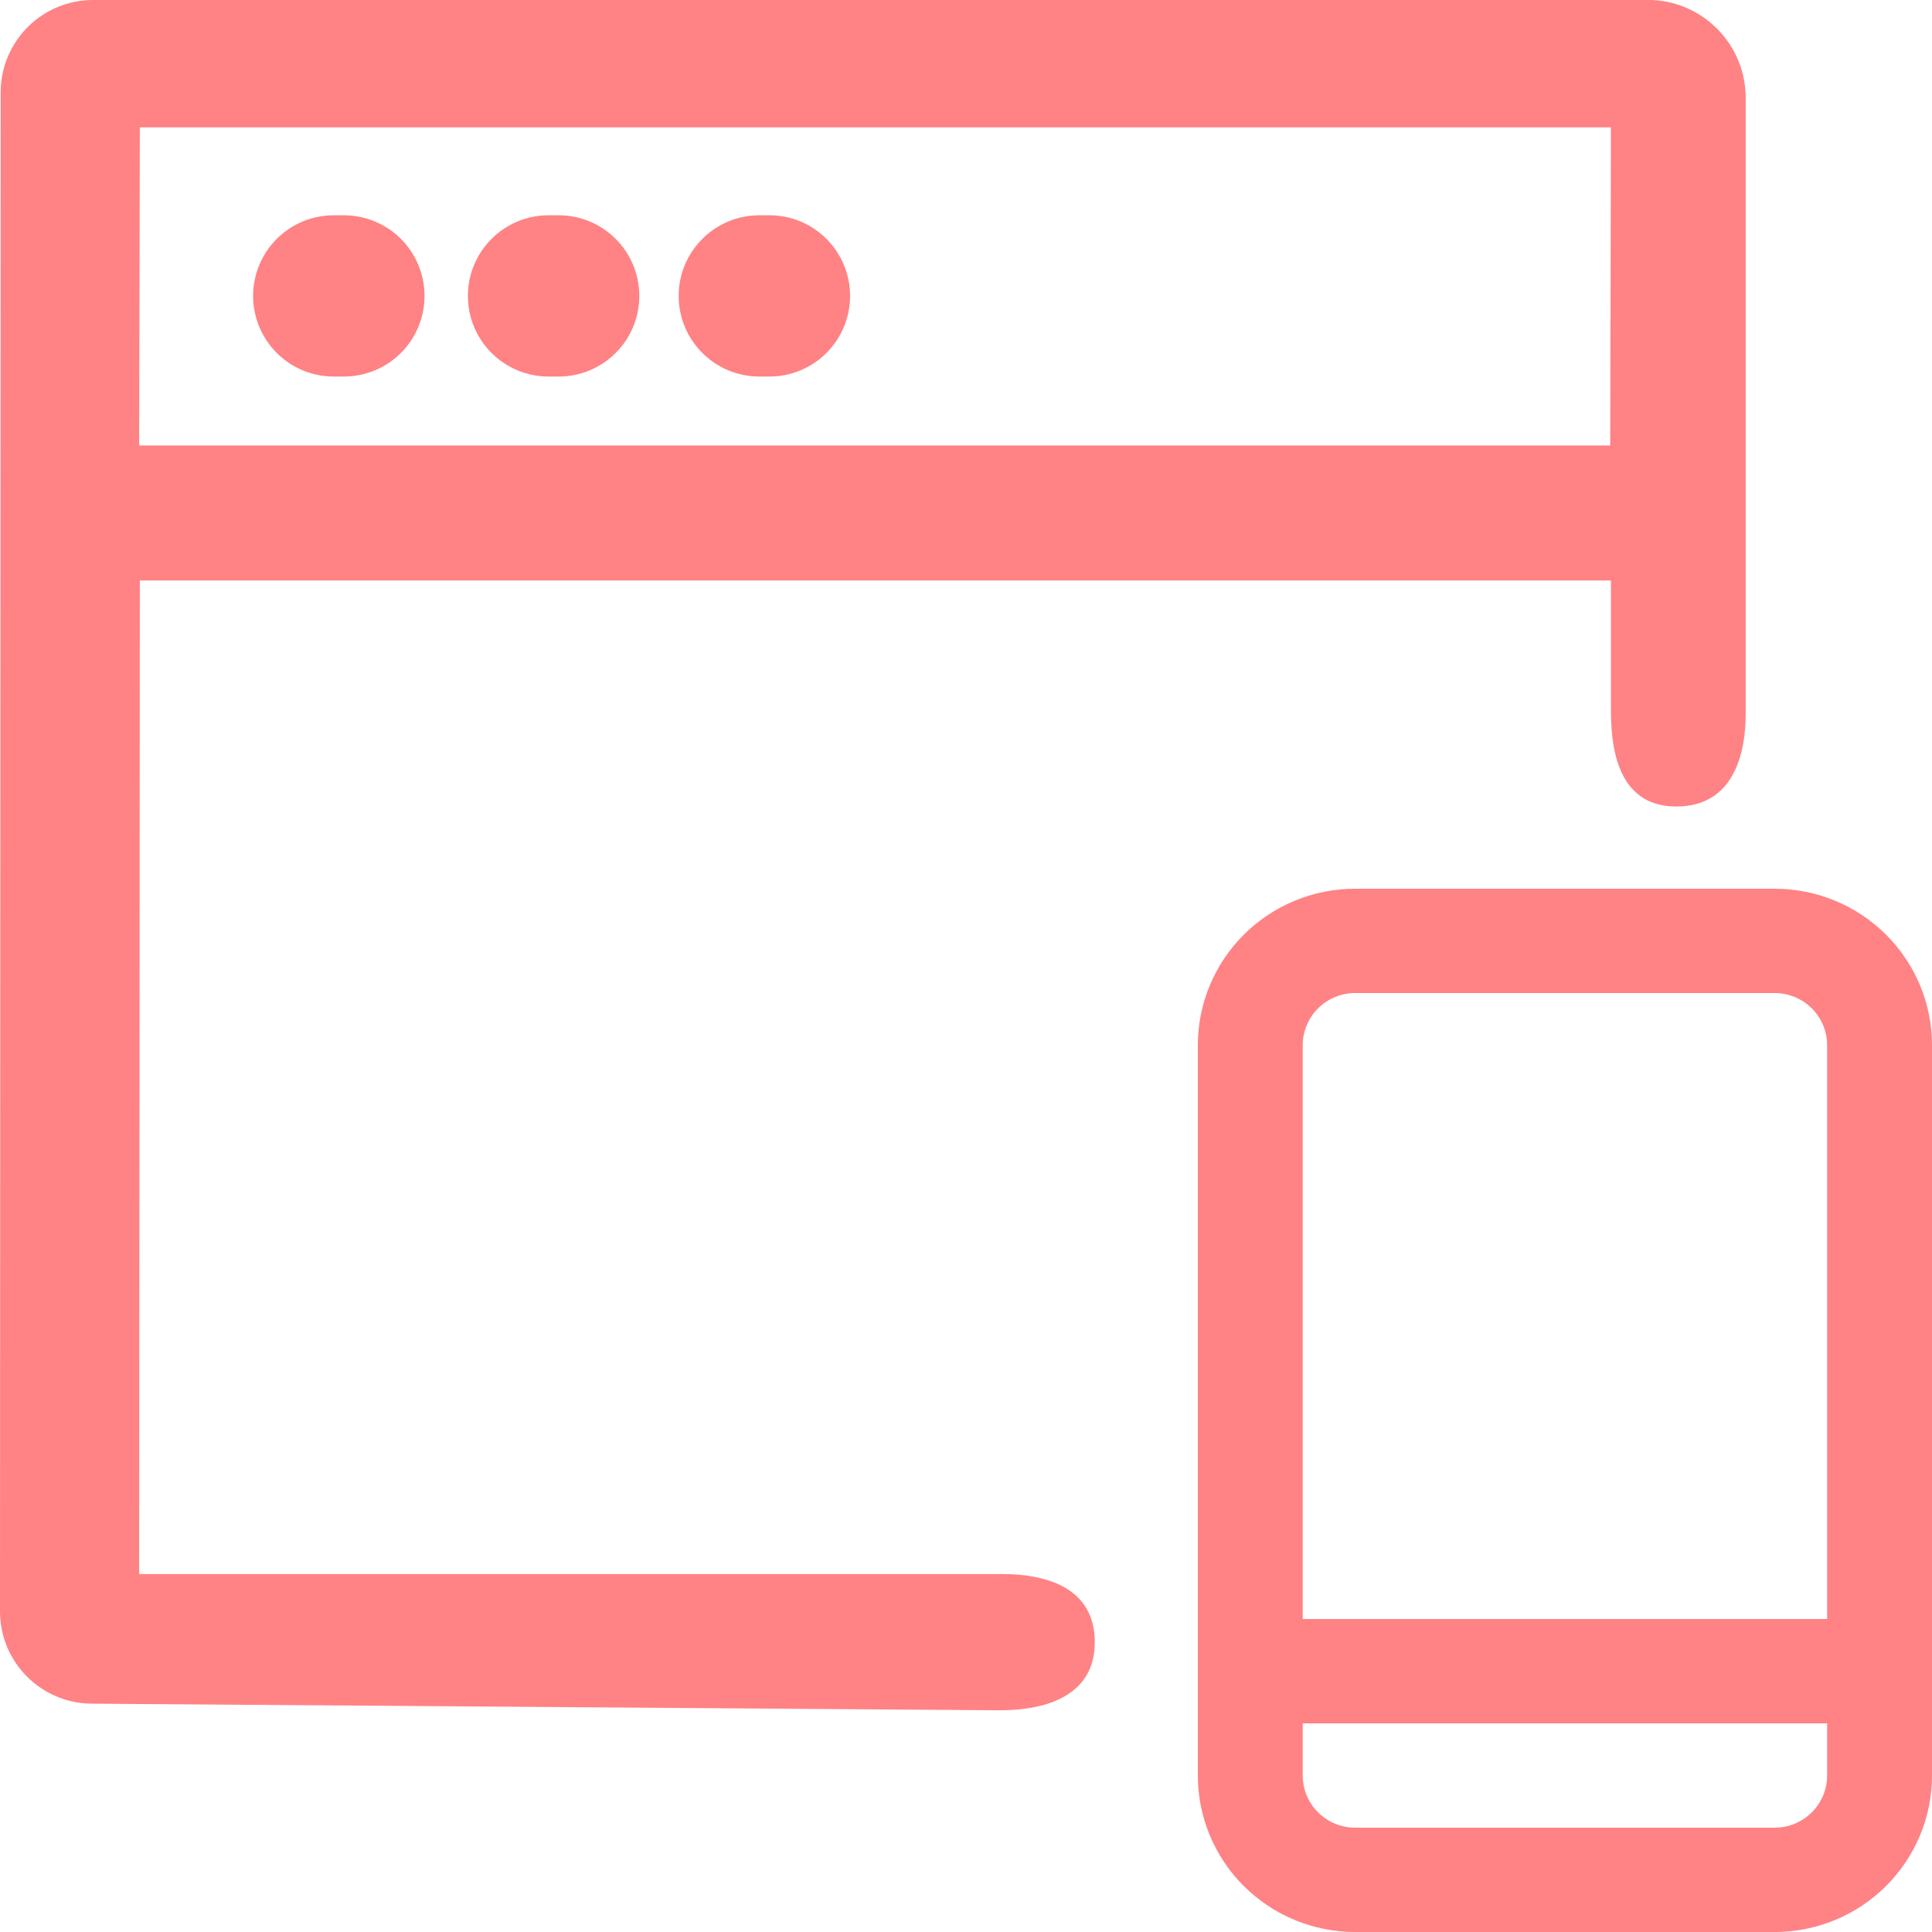 <svg width="50" height="50" viewBox="0 0 50 50" fill="none" xmlns="http://www.w3.org/2000/svg">
<path d="M28.333 42.502C28.333 41.192 27.255 40.736 25.924 40.736H3.601L3.619 15.023H41.691V18.407C41.691 19.717 42.054 20.872 43.384 20.872C44.714 20.872 45.178 19.766 45.178 18.457V2.533C45.178 1.882 44.928 1.256 44.479 0.785C44.03 0.313 43.417 0.032 42.767 7.62855e-05H2.427C1.793 -0.005 1.183 0.242 0.732 0.686C0.28 1.131 0.023 1.736 0.018 2.37L0 41.721C0.005 42.355 0.262 42.961 0.714 43.405C1.166 43.849 1.775 44.096 2.409 44.091L25.879 44.262C27.199 44.26 28.333 43.812 28.333 42.502ZM41.691 3.296L41.673 11.529H3.601L3.619 3.296H41.691Z" fill="#FF8285"/>
<path d="M8.638 9.745H8.9C9.453 9.745 9.984 9.525 10.376 9.134C10.767 8.743 10.987 8.212 10.987 7.658C10.987 7.105 10.767 6.574 10.376 6.183C9.984 5.791 9.453 5.571 8.9 5.571H8.638C8.084 5.571 7.553 5.791 7.162 6.183C6.771 6.574 6.551 7.105 6.551 7.658C6.551 8.212 6.771 8.743 7.162 9.134C7.553 9.525 8.084 9.745 8.638 9.745Z" fill="#FF8285"/>
<path d="M14.196 9.745H14.459C15.012 9.745 15.543 9.525 15.934 9.134C16.326 8.743 16.545 8.212 16.545 7.658C16.545 7.105 16.326 6.574 15.934 6.183C15.543 5.791 15.012 5.571 14.459 5.571H14.196C13.643 5.571 13.112 5.791 12.721 6.183C12.329 6.574 12.109 7.105 12.109 7.658C12.109 8.212 12.329 8.743 12.721 9.134C13.112 9.525 13.643 9.745 14.196 9.745Z" fill="#FF8285"/>
<path d="M19.651 9.745H19.914C20.467 9.745 20.998 9.525 21.389 9.134C21.78 8.743 22 8.212 22 7.658C22 7.105 21.78 6.574 21.389 6.183C20.998 5.791 20.467 5.571 19.914 5.571H19.651C19.098 5.571 18.567 5.791 18.176 6.183C17.784 6.574 17.564 7.105 17.564 7.658C17.564 8.212 17.784 8.743 18.176 9.134C18.567 9.525 19.098 9.745 19.651 9.745Z" fill="#FF8285"/>
<path d="M45.929 23H35.071C33.992 23 32.956 23.427 32.193 24.186C31.429 24.946 31 25.976 31 27.05V45.95C31 47.024 31.429 48.054 32.193 48.814C32.956 49.573 33.992 50 35.071 50H45.929C47.008 50 48.044 49.573 48.807 48.814C49.571 48.054 50 47.024 50 45.95V27.05C50 25.976 49.571 24.946 48.807 24.186C48.044 23.427 47.008 23 45.929 23ZM47.286 45.95C47.286 46.308 47.143 46.651 46.888 46.905C46.634 47.158 46.288 47.3 45.929 47.3H35.071C34.712 47.3 34.366 47.158 34.112 46.905C33.857 46.651 33.714 46.308 33.714 45.95V44.6H47.286V45.95ZM47.286 41.9H33.714V27.05C33.714 26.692 33.857 26.349 34.112 26.095C34.366 25.842 34.712 25.7 35.071 25.7H45.929C46.288 25.7 46.634 25.842 46.888 26.095C47.143 26.349 47.286 26.692 47.286 27.05V41.9Z" fill="#FF8285"/>
</svg>
